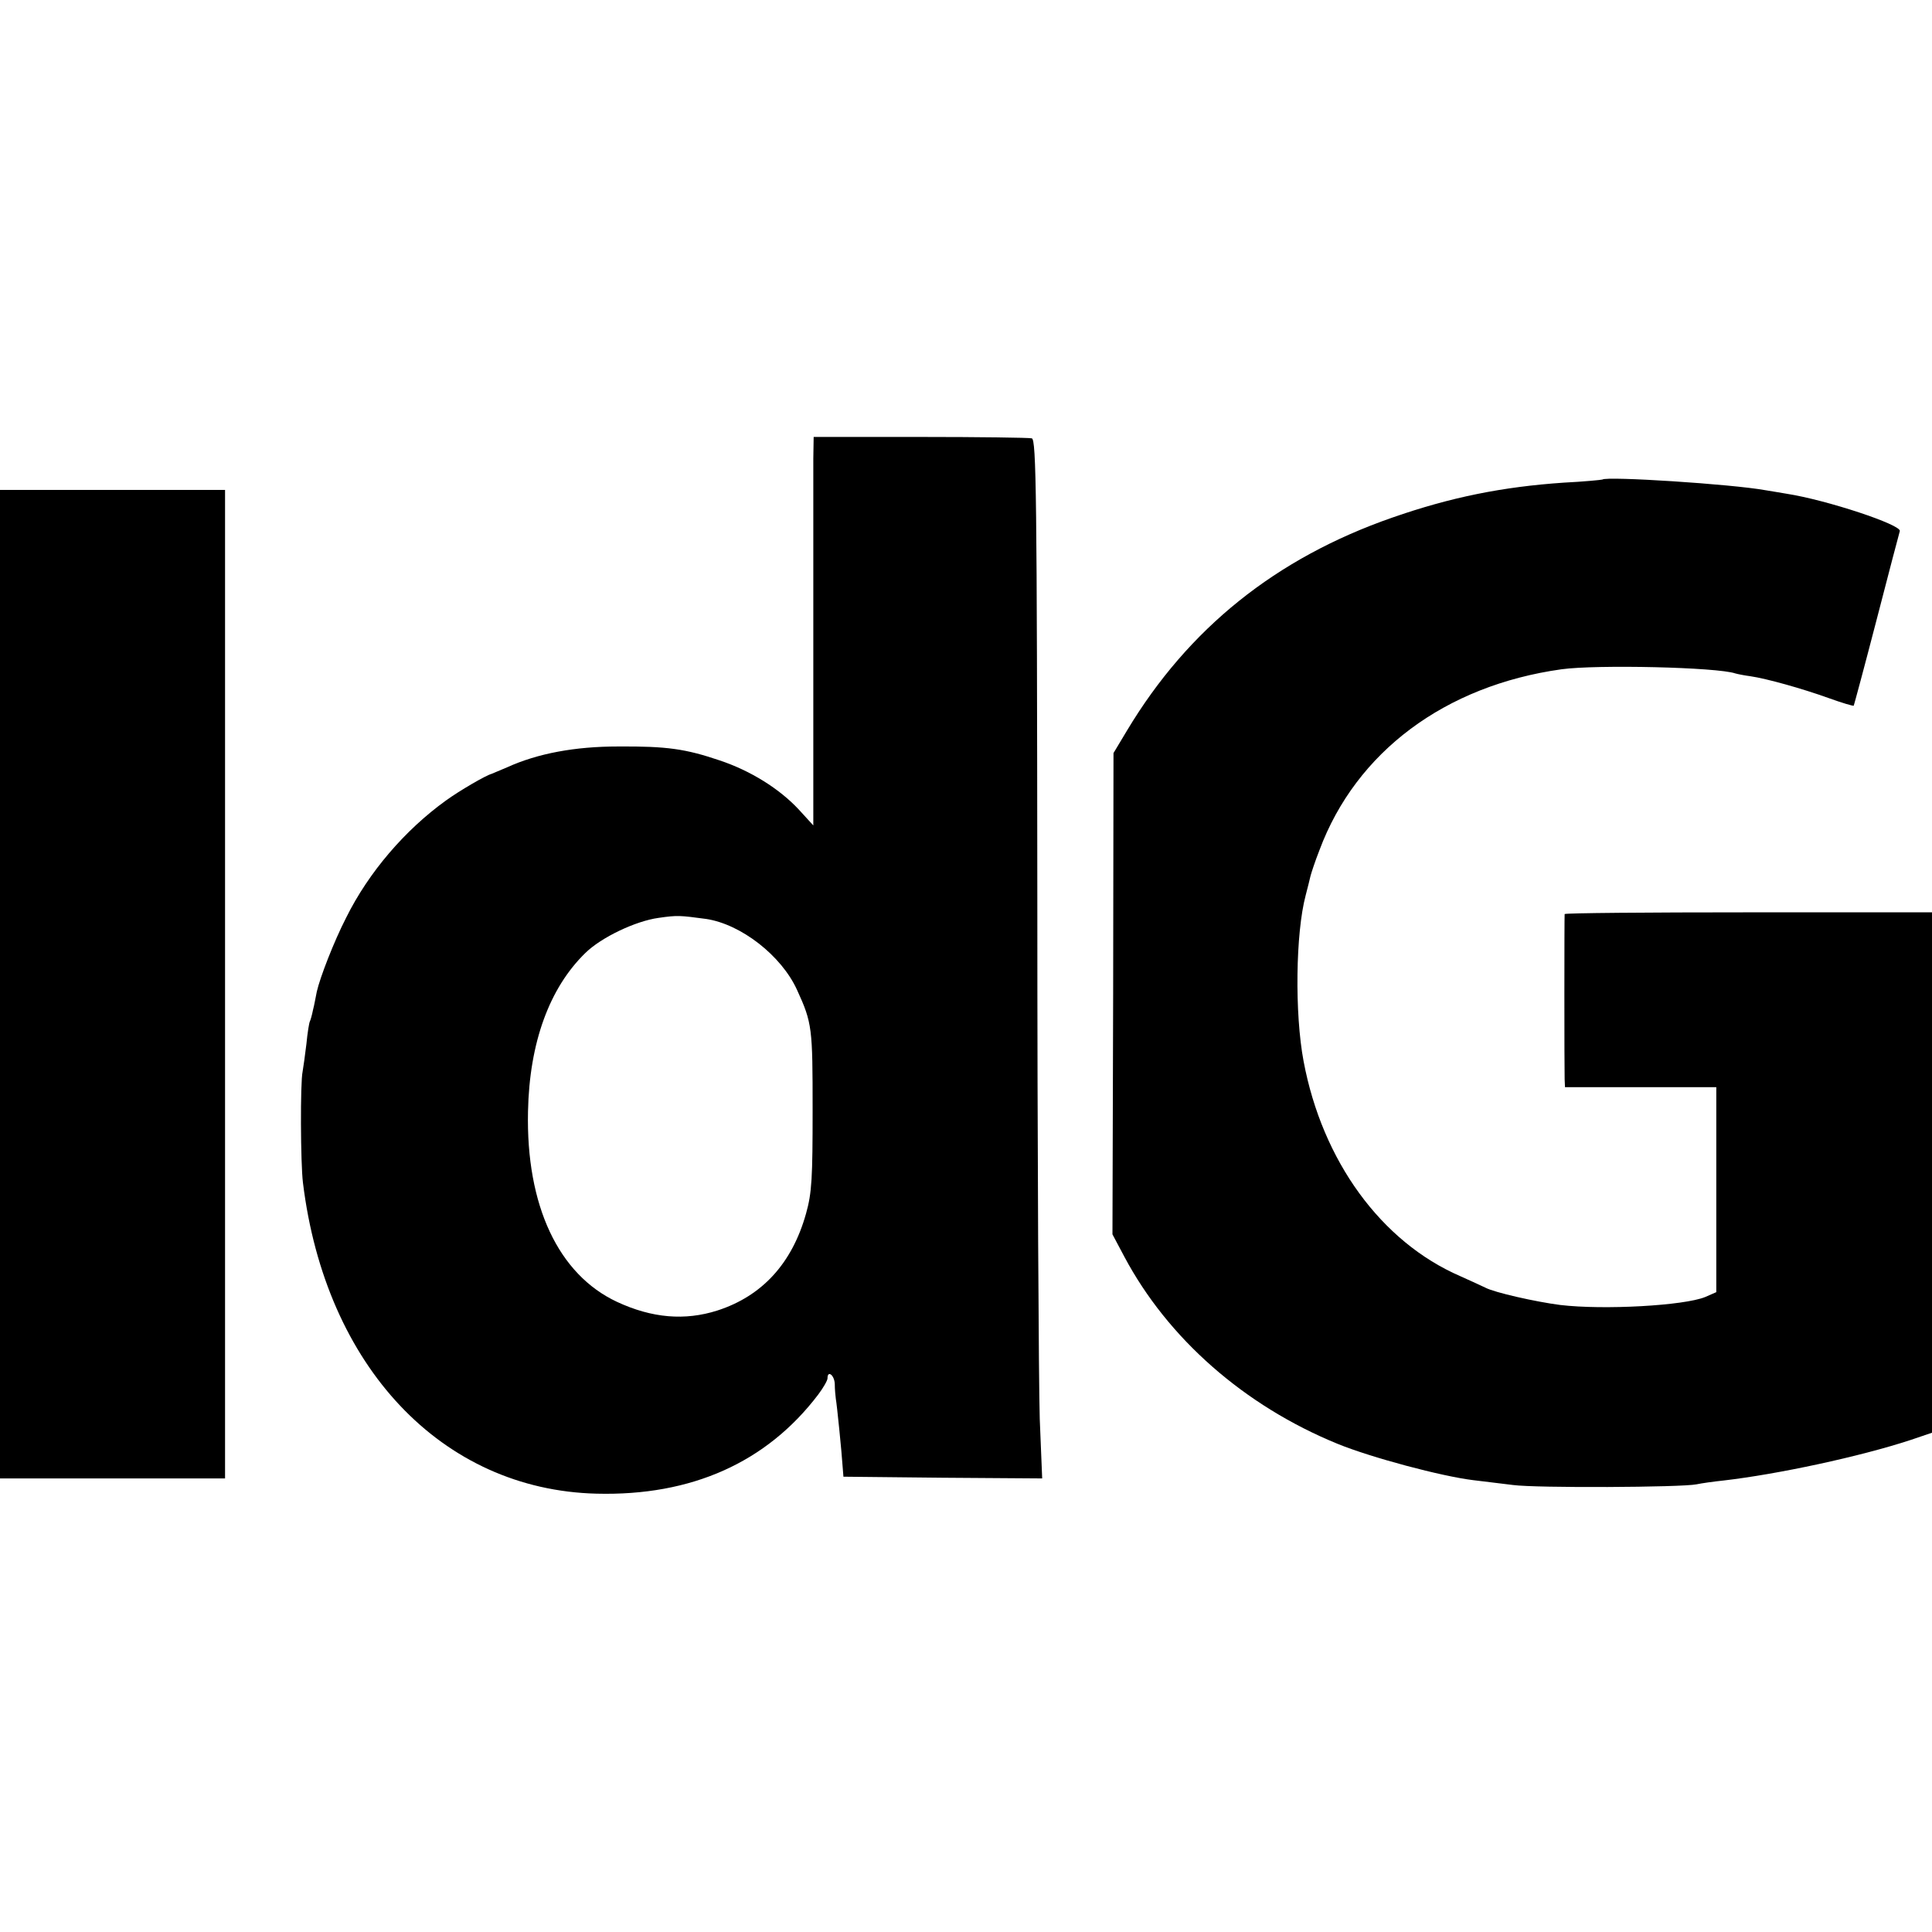 <?xml version="1.0" standalone="no"?>
<!DOCTYPE svg PUBLIC "-//W3C//DTD SVG 20010904//EN"
 "http://www.w3.org/TR/2001/REC-SVG-20010904/DTD/svg10.dtd">
<svg version="1.0" xmlns="http://www.w3.org/2000/svg"
 width="558pt" height="558pt" viewBox="0 0 558 558"
 preserveAspectRatio="xMidYMid meet">
<g transform="translate(0,558) scale(0.1,-0.1)"
fill="#000000" stroke="none">
<path d="M2349 4256 c0 -33 0 -286 0 -561 l0 -499 -42 46 c-56 60 -139 112
-229 142 -98 33 -151 41 -293 40 -124 0 -232 -20 -320 -60 -22 -9 -42 -18 -45
-19 -16 -4 -92 -48 -132 -77 -118 -85 -223 -207 -288 -338 -36 -70 -76 -174
-85 -214 -3 -14 -7 -38 -11 -53 -3 -15 -7 -29 -9 -33 -2 -3 -7 -33 -10 -65 -4
-33 -9 -69 -11 -80 -7 -31 -6 -265 1 -321 65 -531 401 -887 848 -898 274 -7
491 90 640 286 15 20 27 41 27 47 0 25 20 9 21 -16 0 -16 2 -35 3 -43 3 -15
17 -153 20 -200 l2 -25 287 -3 287 -2 -7 172 c-3 95 -7 770 -7 1501 -1 1171
-3 1328 -16 1331 -8 2 -153 4 -322 4 l-308 0 -1 -62z m-310 -1330 c101 -15
218 -106 263 -205 44 -96 45 -110 45 -346 0 -196 -2 -240 -19 -300 -40 -143
-126 -238 -256 -280 -94 -30 -189 -22 -290 25 -169 79 -263 278 -257 550 4
199 62 357 166 458 46 45 145 92 211 101 55 8 62 7 137 -3z"/>
<path d="M4628 4195 c-2 -1 -52 -6 -112 -9 -176 -12 -326 -42 -495 -101 -336
-117 -589 -320 -766 -615 l-39 -65 -1 -695 -2 -695 34 -64 c126 -237 347 -431
616 -541 98 -40 301 -94 392 -105 28 -3 79 -10 115 -14 67 -9 486 -7 530 2 14
3 49 8 78 11 156 18 394 69 540 117 l62 21 0 751 0 752 -530 0 c-291 0 -530
-2 -531 -5 -1 -7 -1 -449 0 -477 l1 -23 218 0 219 0 0 -296 0 -296 -32 -14
c-61 -25 -293 -38 -419 -23 -70 9 -190 36 -216 50 -8 4 -41 19 -72 33 -229 99
-399 333 -453 621 -26 138 -23 370 6 479 6 22 12 48 14 56 2 8 13 42 26 75
106 284 363 475 699 522 102 14 450 6 502 -12 7 -2 27 -6 43 -8 48 -7 151 -36
226 -63 39 -14 72 -24 73 -22 1 2 31 113 66 248 35 135 65 250 67 256 6 18
-211 90 -327 108 -19 3 -46 8 -60 10 -99 18 -460 41 -472 31z"/>
<path d="M0 2738 l0 -1428 325 0 325 0 0 1428 0 1427 -325 0 -325 0 0 -1427z"/>
</g>
</svg>
